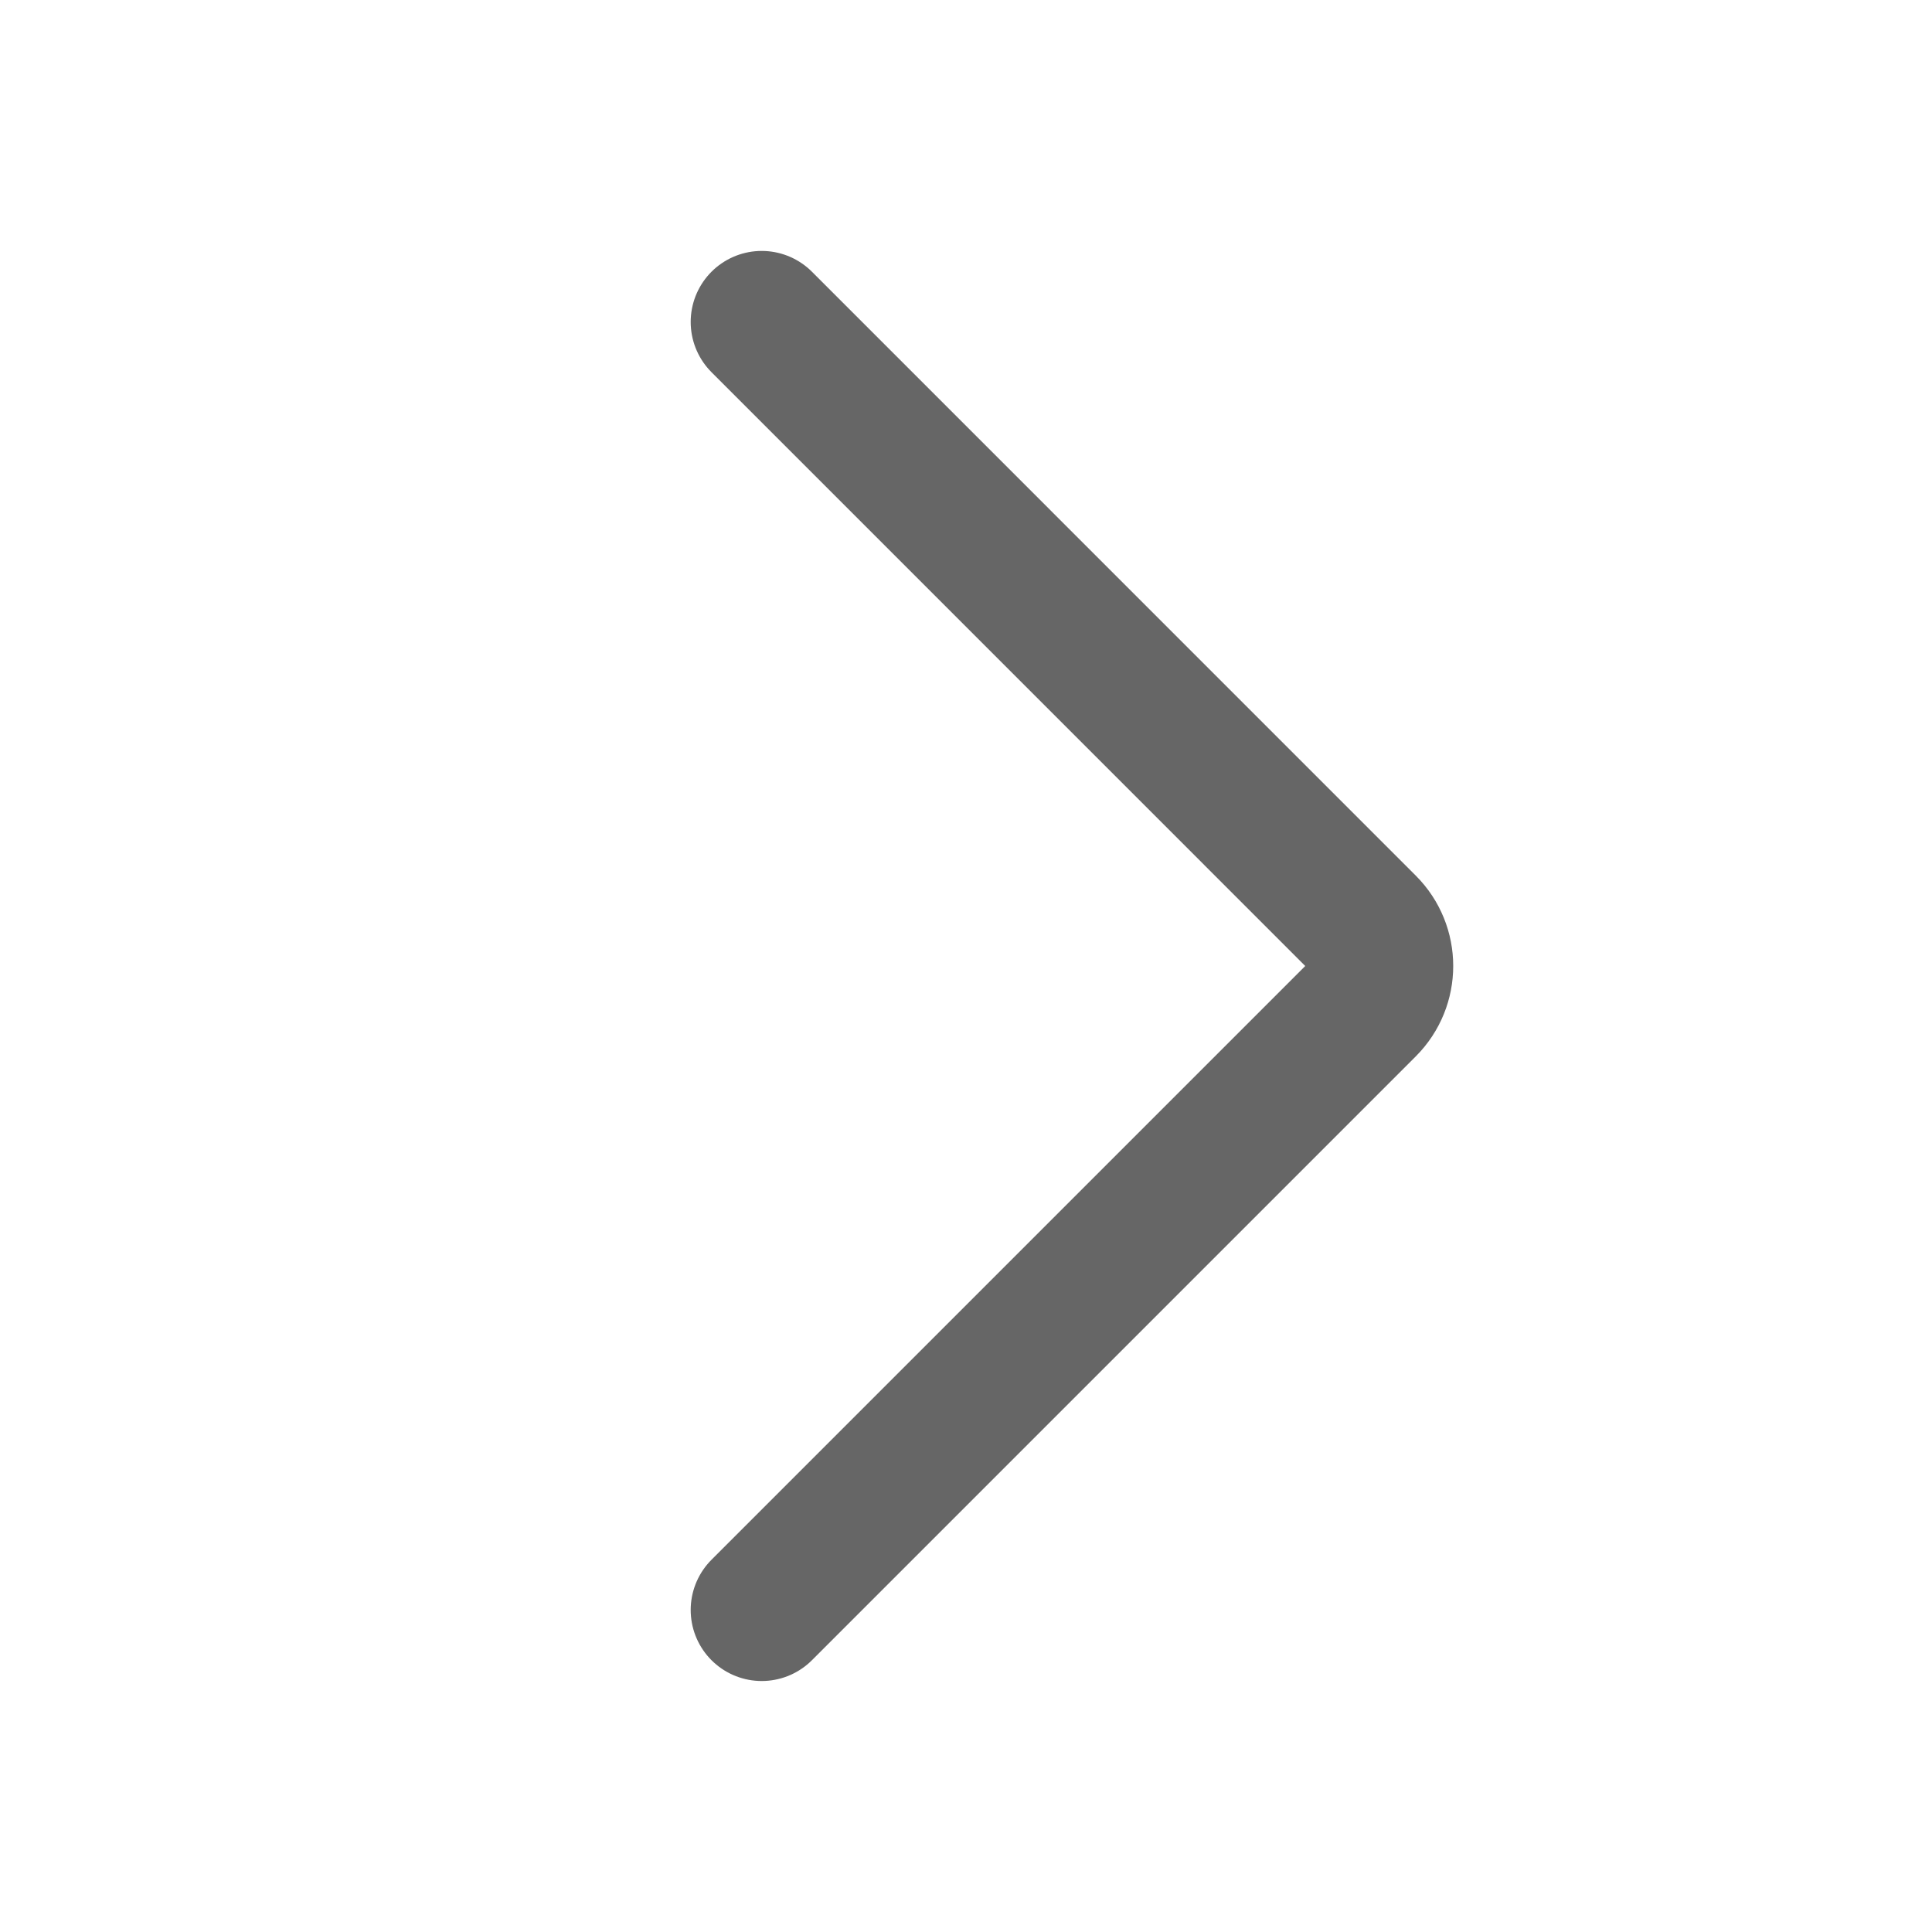 <svg width="34" height="34" viewBox="0 0 34 34" fill="none" xmlns="http://www.w3.org/2000/svg">
<path d="M13.405 5.666L24.031 16.293C24.422 16.683 24.422 17.316 24.031 17.707L13.405 28.333" stroke="#666666" stroke-width="2.5" stroke-linecap="round"/>
</svg>

